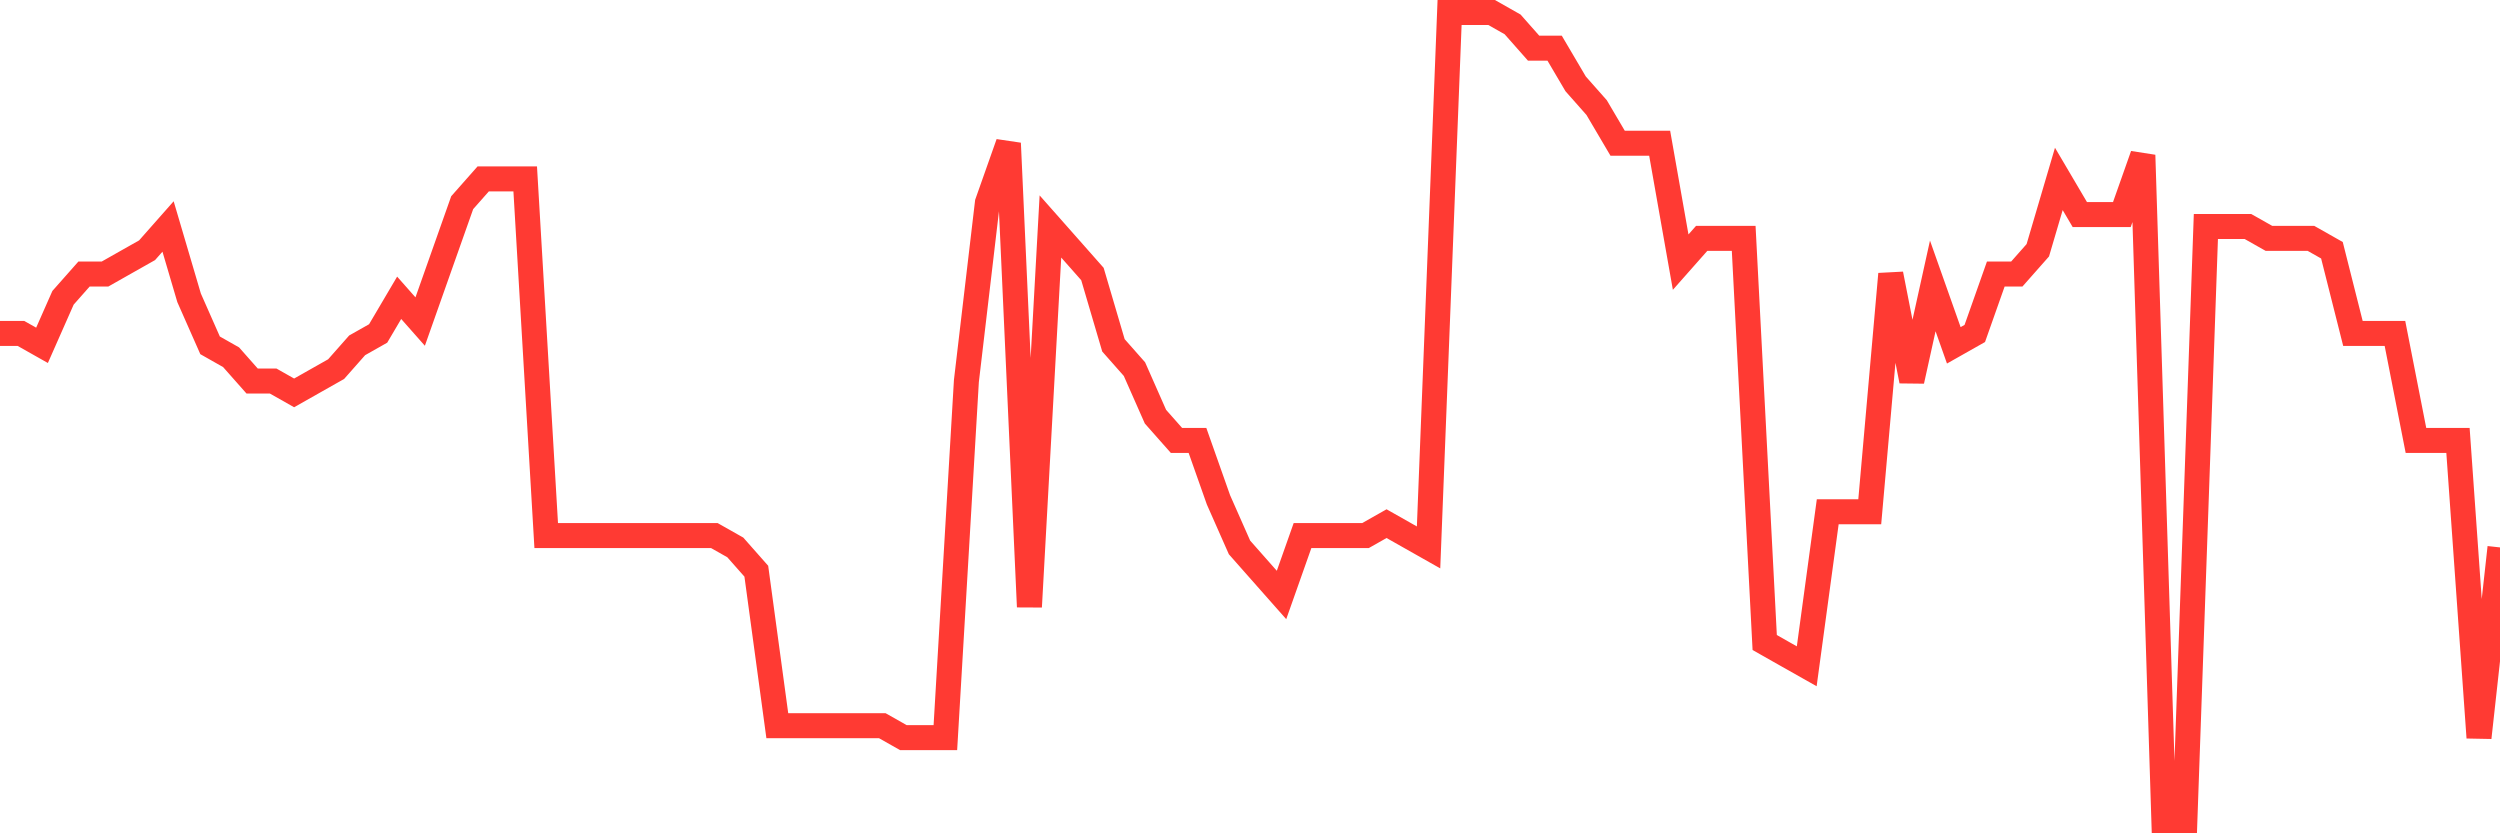 <svg
  xmlns="http://www.w3.org/2000/svg"
  xmlns:xlink="http://www.w3.org/1999/xlink"
  width="120"
  height="40"
  viewBox="0 0 120 40"
  preserveAspectRatio="none"
>
  <polyline
    points="0,16.006 1.008,16.006 2.017,16.576 3.025,14.294 4.034,13.153 5.042,13.153 6.05,12.582 7.059,12.012 8.067,10.871 9.076,14.294 10.084,16.576 11.092,17.147 12.101,18.288 13.109,18.288 14.118,18.859 15.126,18.288 16.134,17.718 17.143,16.576 18.151,16.006 19.16,14.294 20.168,15.435 21.176,12.582 22.185,9.729 23.193,8.588 24.202,8.588 25.21,8.588 26.218,25.706 27.227,25.706 28.235,25.706 29.244,25.706 30.252,25.706 31.261,25.706 32.269,25.706 33.277,25.706 34.286,25.706 35.294,26.276 36.303,27.418 37.311,34.835 38.319,34.835 39.328,34.835 40.336,34.835 41.345,34.835 42.353,34.835 43.361,35.406 44.37,35.406 45.378,35.406 46.387,18.288 47.395,9.729 48.403,6.876 49.412,29.129 50.42,10.871 51.429,12.012 52.437,13.153 53.445,16.576 54.454,17.718 55.462,20 56.471,21.141 57.479,21.141 58.487,23.994 59.496,26.276 60.504,27.418 61.513,28.559 62.521,25.706 63.529,25.706 64.538,25.706 65.546,25.706 66.555,25.135 67.563,25.706 68.571,26.276 69.58,0.6 70.588,0.6 71.597,0.6 72.605,1.171 73.613,2.312 74.622,2.312 75.63,4.024 76.639,5.165 77.647,6.876 78.655,6.876 79.664,6.876 80.672,12.582 81.681,11.441 82.689,11.441 83.697,11.441 84.706,30.841 85.714,31.412 86.723,31.982 87.731,24.565 88.739,24.565 89.748,24.565 90.756,13.153 91.765,18.288 92.773,13.724 93.782,16.576 94.79,16.006 95.798,13.153 96.807,13.153 97.815,12.012 98.824,8.588 99.832,10.3 100.84,10.3 101.849,10.3 102.857,7.447 103.866,39.4 104.874,39.4 105.882,10.871 106.891,10.871 107.899,10.871 108.908,11.441 109.916,11.441 110.924,11.441 111.933,12.012 112.941,16.006 113.95,16.006 114.958,16.006 115.966,21.141 116.975,21.141 117.983,21.141 118.992,35.406 120,26.276"
    fill="none"
    stroke="#ff3a33"
    stroke-width="1.2"
  >
  </polyline>
</svg>